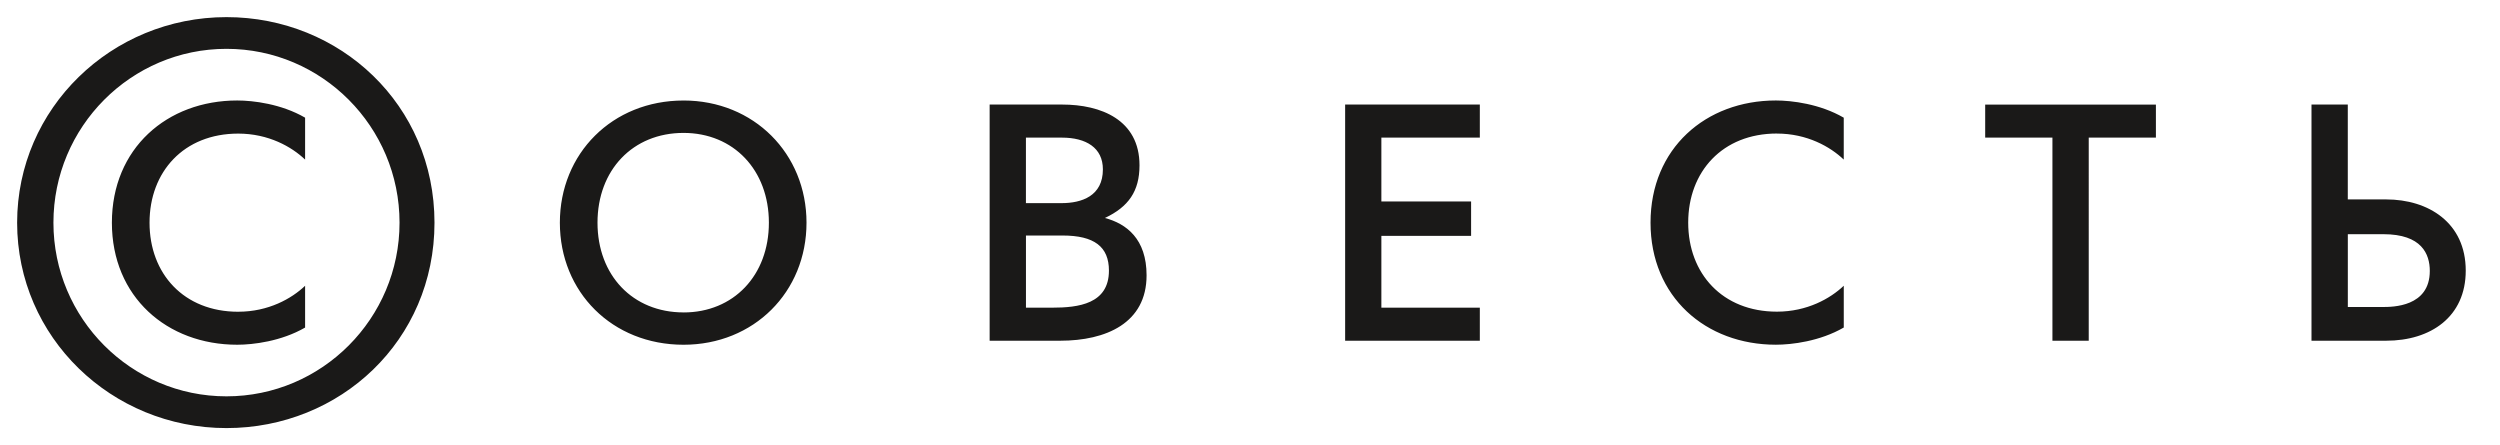 <svg xmlns="http://www.w3.org/2000/svg" viewBox="0 0 146 26"><path fill="#1A1918" fill-rule="evenodd" d="M59.915 8.037h2.1c1.413 0 2.394.592 2.394 1.854 0 1.558-1.237 1.972-2.415 1.972h-2.08V8.037zm77.197 5.64h2.08c2.237 0 2.708 1.16 2.708 2.146 0 2.106-2.178 2.106-2.767 2.106h-2.02v-4.254zm-77.197.077h2.14c1.844 0 2.707.65 2.707 2.05 0 1.948-1.785 2.164-3.316 2.164h-1.53v-4.214zm65.99-5.717v-1.93h-9.97v1.93h3.927v11.86h2.12V8.037h3.924zM103.77 7.8c1.766 0 3.12.77 3.905 1.52V6.873c-1.393-.808-3.04-1.005-3.964-1.005-4.1 0-7.32 2.8-7.32 7.135 0 4.333 3.22 7.128 7.32 7.128.924 0 2.57-.197 3.965-1.004v-2.44c-.785.747-2.14 1.514-3.905 1.514-3.18 0-5.18-2.223-5.18-5.2s2-5.203 5.18-5.203zM78.556 19.898h7.866v-1.93h-5.75v-4.193h5.24v-2.01h-5.24V8.036h5.75v-1.93h-7.866v13.79zm56.436 0h4.357c2.61 0 4.65-1.398 4.65-4.094 0-2.798-2.178-4.158-4.65-4.158h-2.238v-5.54h-2.12v13.792zm-95.074-1.653c-2.963 0-5.024-2.165-5.024-5.24 0-3.074 2.06-5.243 5.024-5.243 2.924 0 4.985 2.17 4.985 5.245s-2.06 5.24-4.985 5.24zm17.878 1.653h4.12c2.67 0 5.044-1.024 5.044-3.818 0-2.13-1.177-3.016-2.433-3.35 1.374-.65 2.02-1.558 2.02-3.076 0-2.66-2.255-3.548-4.512-3.548h-4.24v13.79zM39.918 5.87c-4.16 0-7.222 3.094-7.222 7.135 0 4.058 3.062 7.128 7.222 7.128 4.1 0 7.182-3.07 7.182-7.128 0-4.04-3.08-7.136-7.182-7.136zM13.226 2.852c5.574 0 10.107 4.554 10.107 10.152 0 5.593-4.533 10.142-10.107 10.142-5.573 0-10.106-4.55-10.106-10.142 0-5.598 4.533-10.152 10.106-10.152zM1 13.005C1 19.7 6.514 25 13.226 25c6.633 0 12.148-5.103 12.148-11.995C25.374 6.125 19.86 1 13.226 1 6.514 1 1 6.322 1 13.005zm12.913 5.2c1.766 0 3.12-.768 3.905-1.516v2.44c-1.393.806-3.042 1.003-3.964 1.003-4.1 0-7.32-2.795-7.32-7.128 0-4.337 3.22-7.136 7.32-7.136.922 0 2.57.196 3.964 1.004V9.32c-.785-.75-2.14-1.518-3.905-1.518-3.18 0-5.18 2.228-5.18 5.204 0 2.976 2 5.2 5.18 5.2z"/></svg>